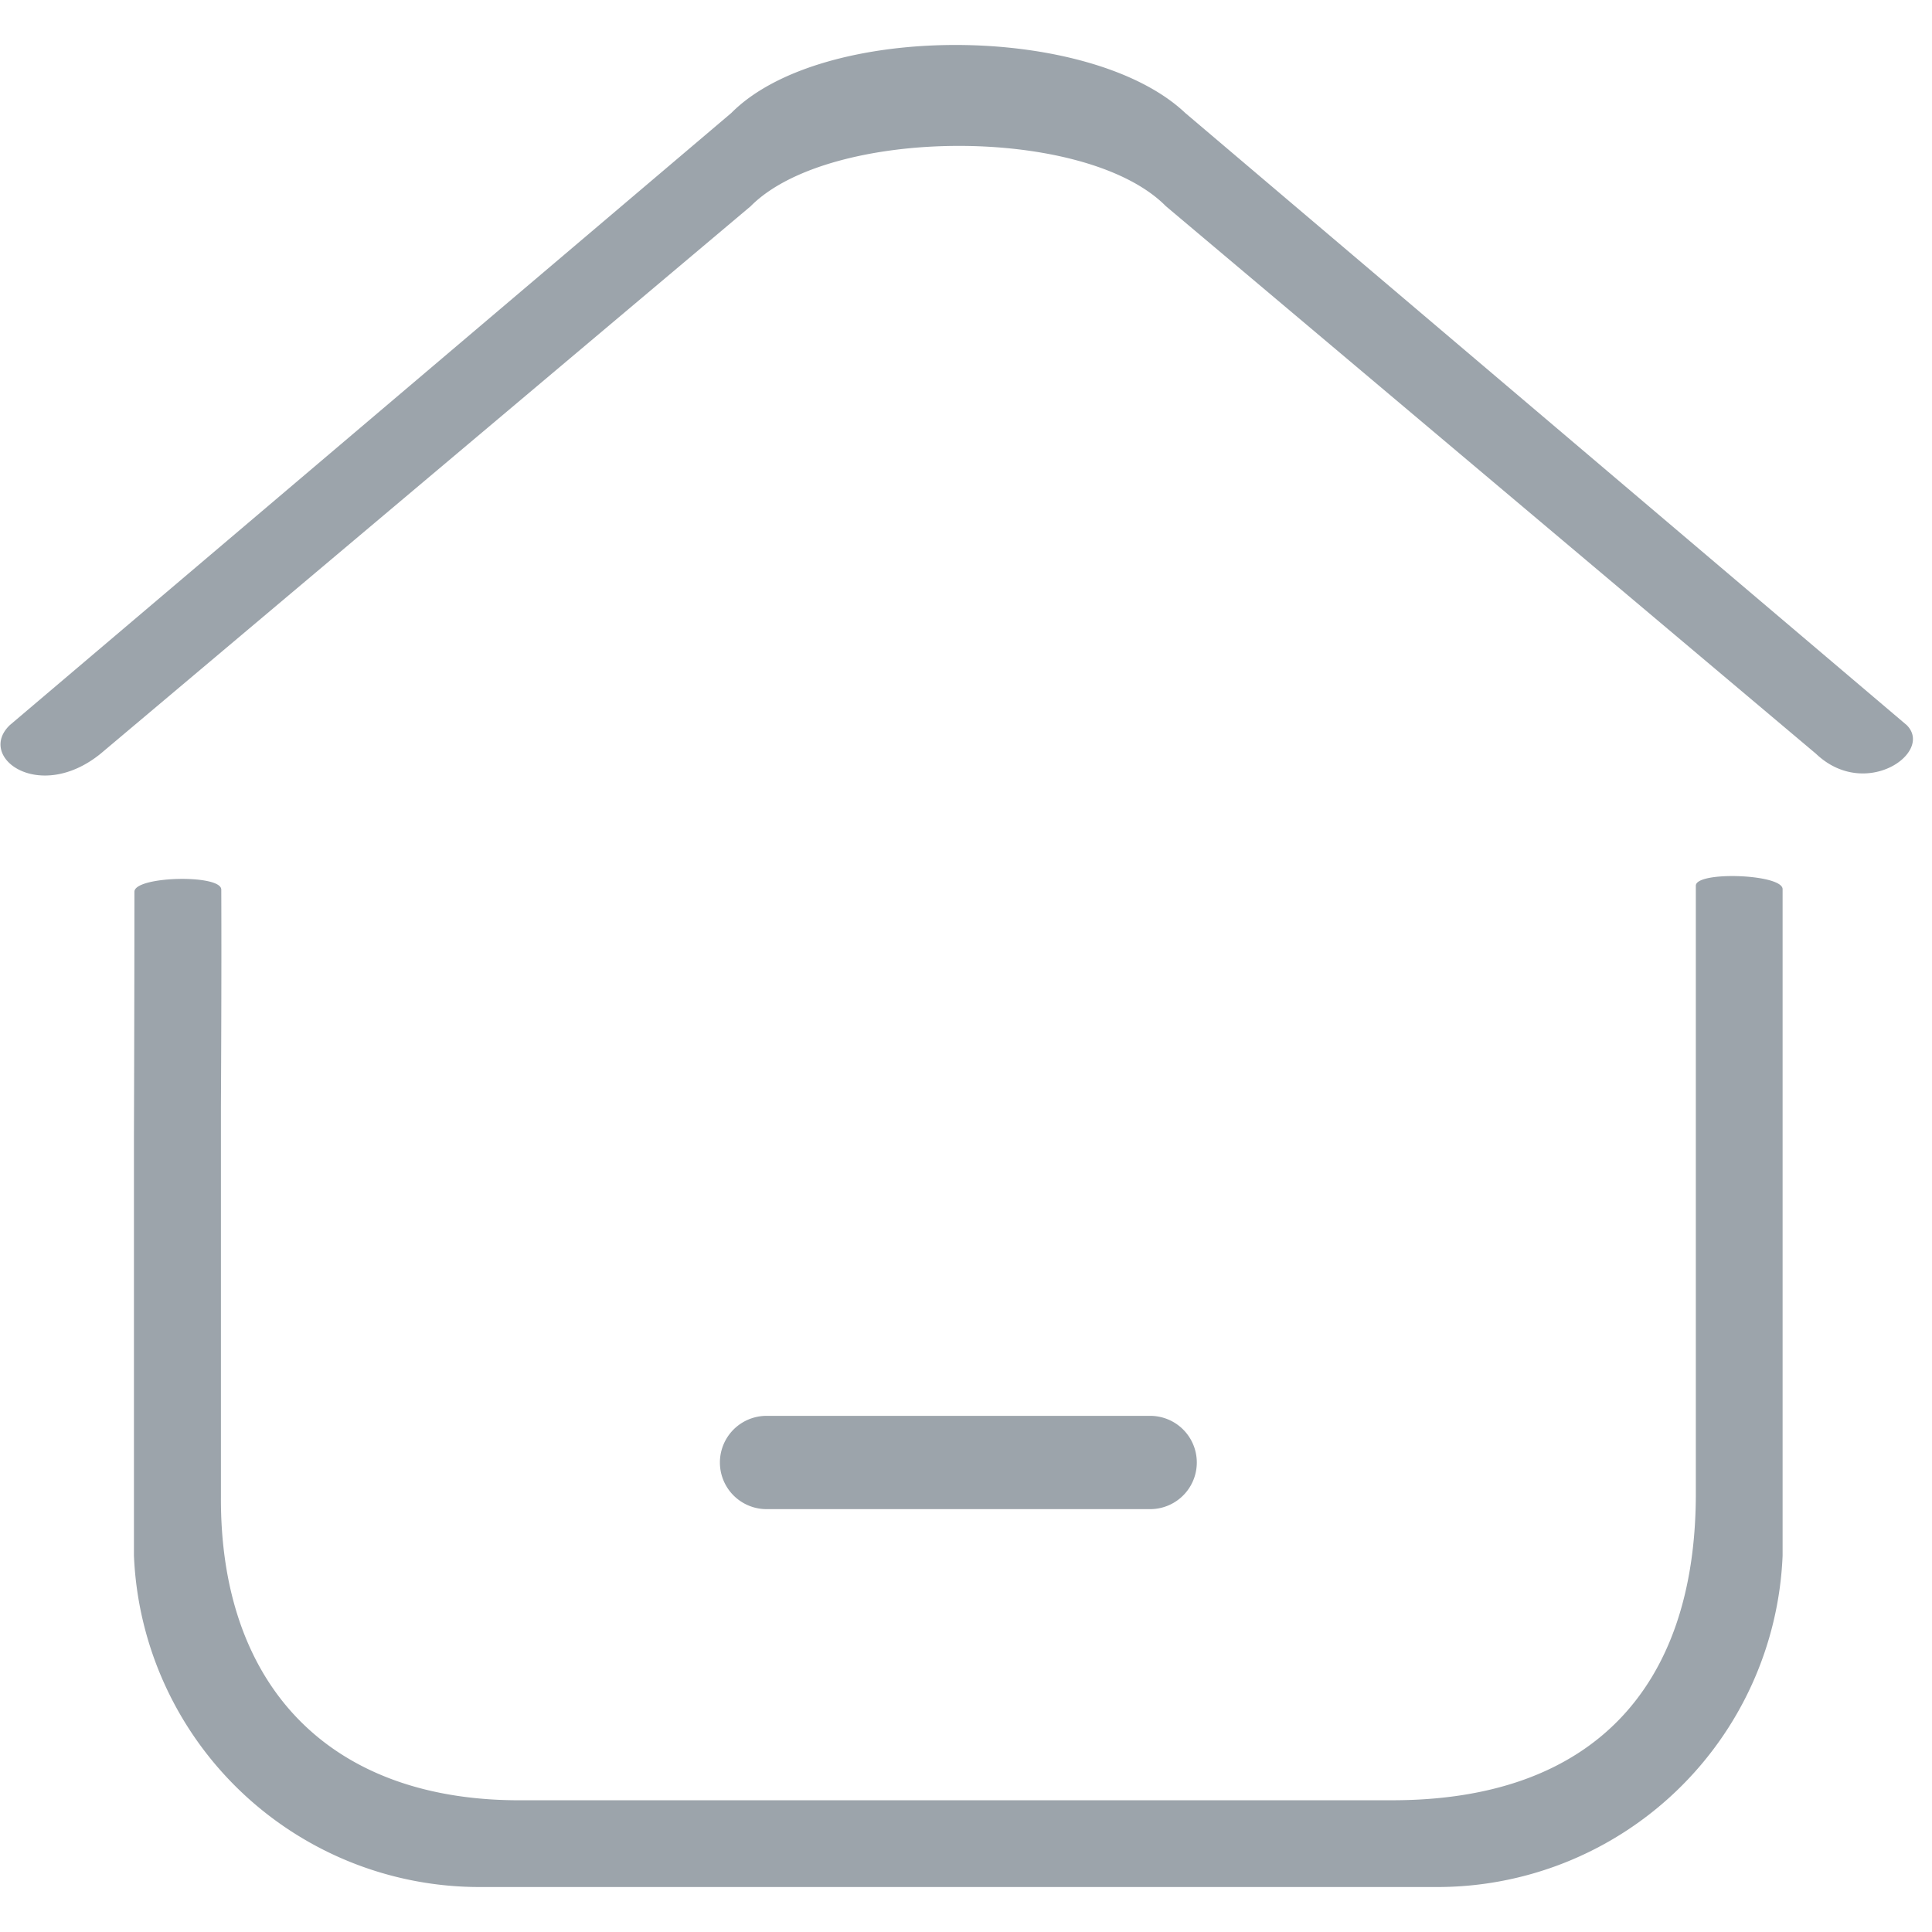 <svg t="1765005347972" class="icon" viewBox="0 0 1074 1024" version="1.1" xmlns="http://www.w3.org/2000/svg" p-id="25268" width="24" height="24"><path d="M1059.975 378.113l-401.085-340.307c-52.795-49.925-201.821-50.889-252.348 0L5.433 378.113c-18.547 17.847 16.376 43.413 50.431 15.918l361.41-304.371c43.919-44.377 186.361-45.101 230.883 0l361.362 304.371c27.374 26.048 65.577-0.724 50.455-15.918z m-985.251 92.614c0 60.054-0.265 136.026-0.265 136.026v232.981a192.246 192.246 0 0 0 192.945 184.263h530.599a192.101 192.101 0 0 0 192.945-184.263v-370.455c0-8.441-48.236-10.13-48.236-1.929v339.584c-0.579 106.361-57.642 168.827-168.827 168.827H291.643c-108.17 1.206-169.406-63.431-168.827-168.827v-217.063s0.41-69.219 0.193-120.35c-0.072-8.683-48.309-7.477-48.285 1.206z m564.654 343.201h-213.253a25.927 25.927 0 1 1 0-51.854h213.253a25.927 25.927 0 1 1 0 51.854z" fill="#9CA4AB" p-id="25269"></path></svg>
